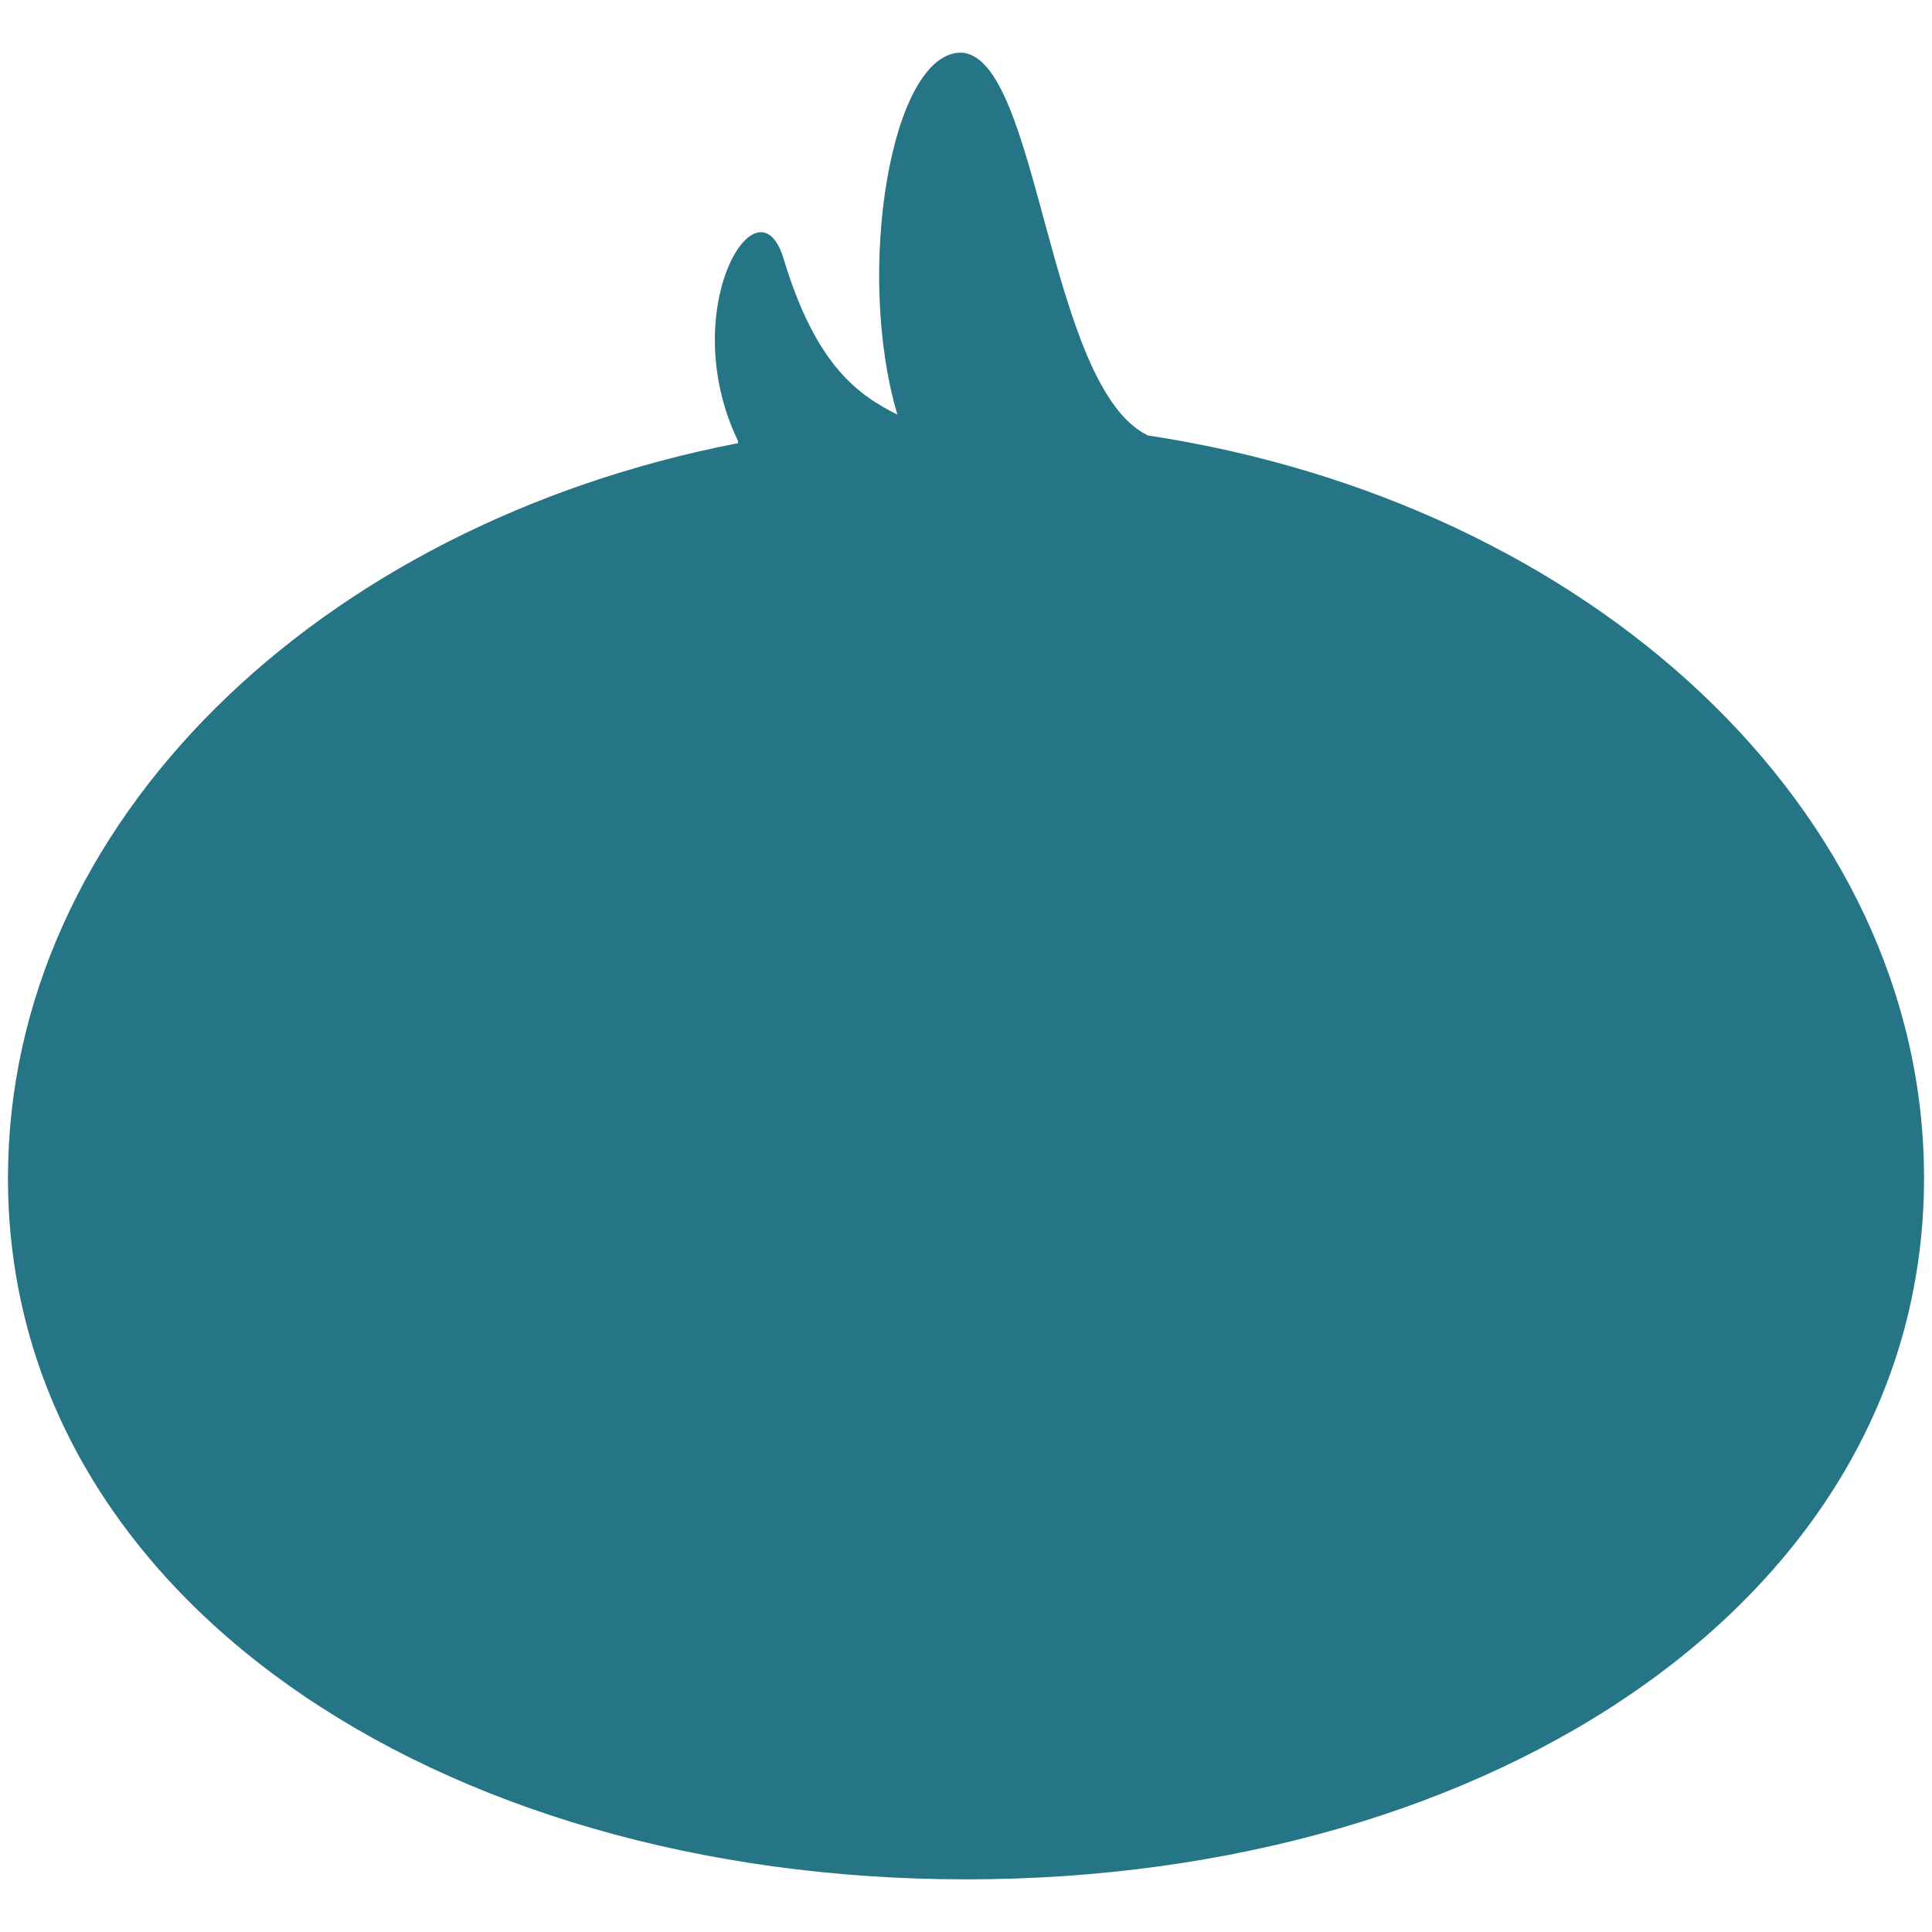 <?xml version="1.0" encoding="UTF-8"?>
<svg id="Layer_1" data-name="Layer 1" xmlns="http://www.w3.org/2000/svg" version="1.1" viewBox="0 0 80 80">
  <defs>
    <style>
      .cls-1 {
        fill: #257587;
        stroke-width: 0px;
      }
    </style>
  </defs>
  <path class="cls-1" d="M47.51,18.02c-4.16-2.05-4.48-15.73-7.72-15.84-2.9,0-4.39,9.07-2.63,14.99-1.56-.79-3.36-1.96-4.71-6.45-1.07-3.55-4.5,2.13-1.89,7.54v.09C13.22,21.71.33,34.05.33,48.78c0,17.29,17.76,29.04,39.67,29.04s39.67-11.74,39.67-29.04c0-15.27-13.84-27.98-32.15-30.75ZM37.27,17.54h0s0,0,0,0c0,0,0,0,0,0Z"/>
</svg>